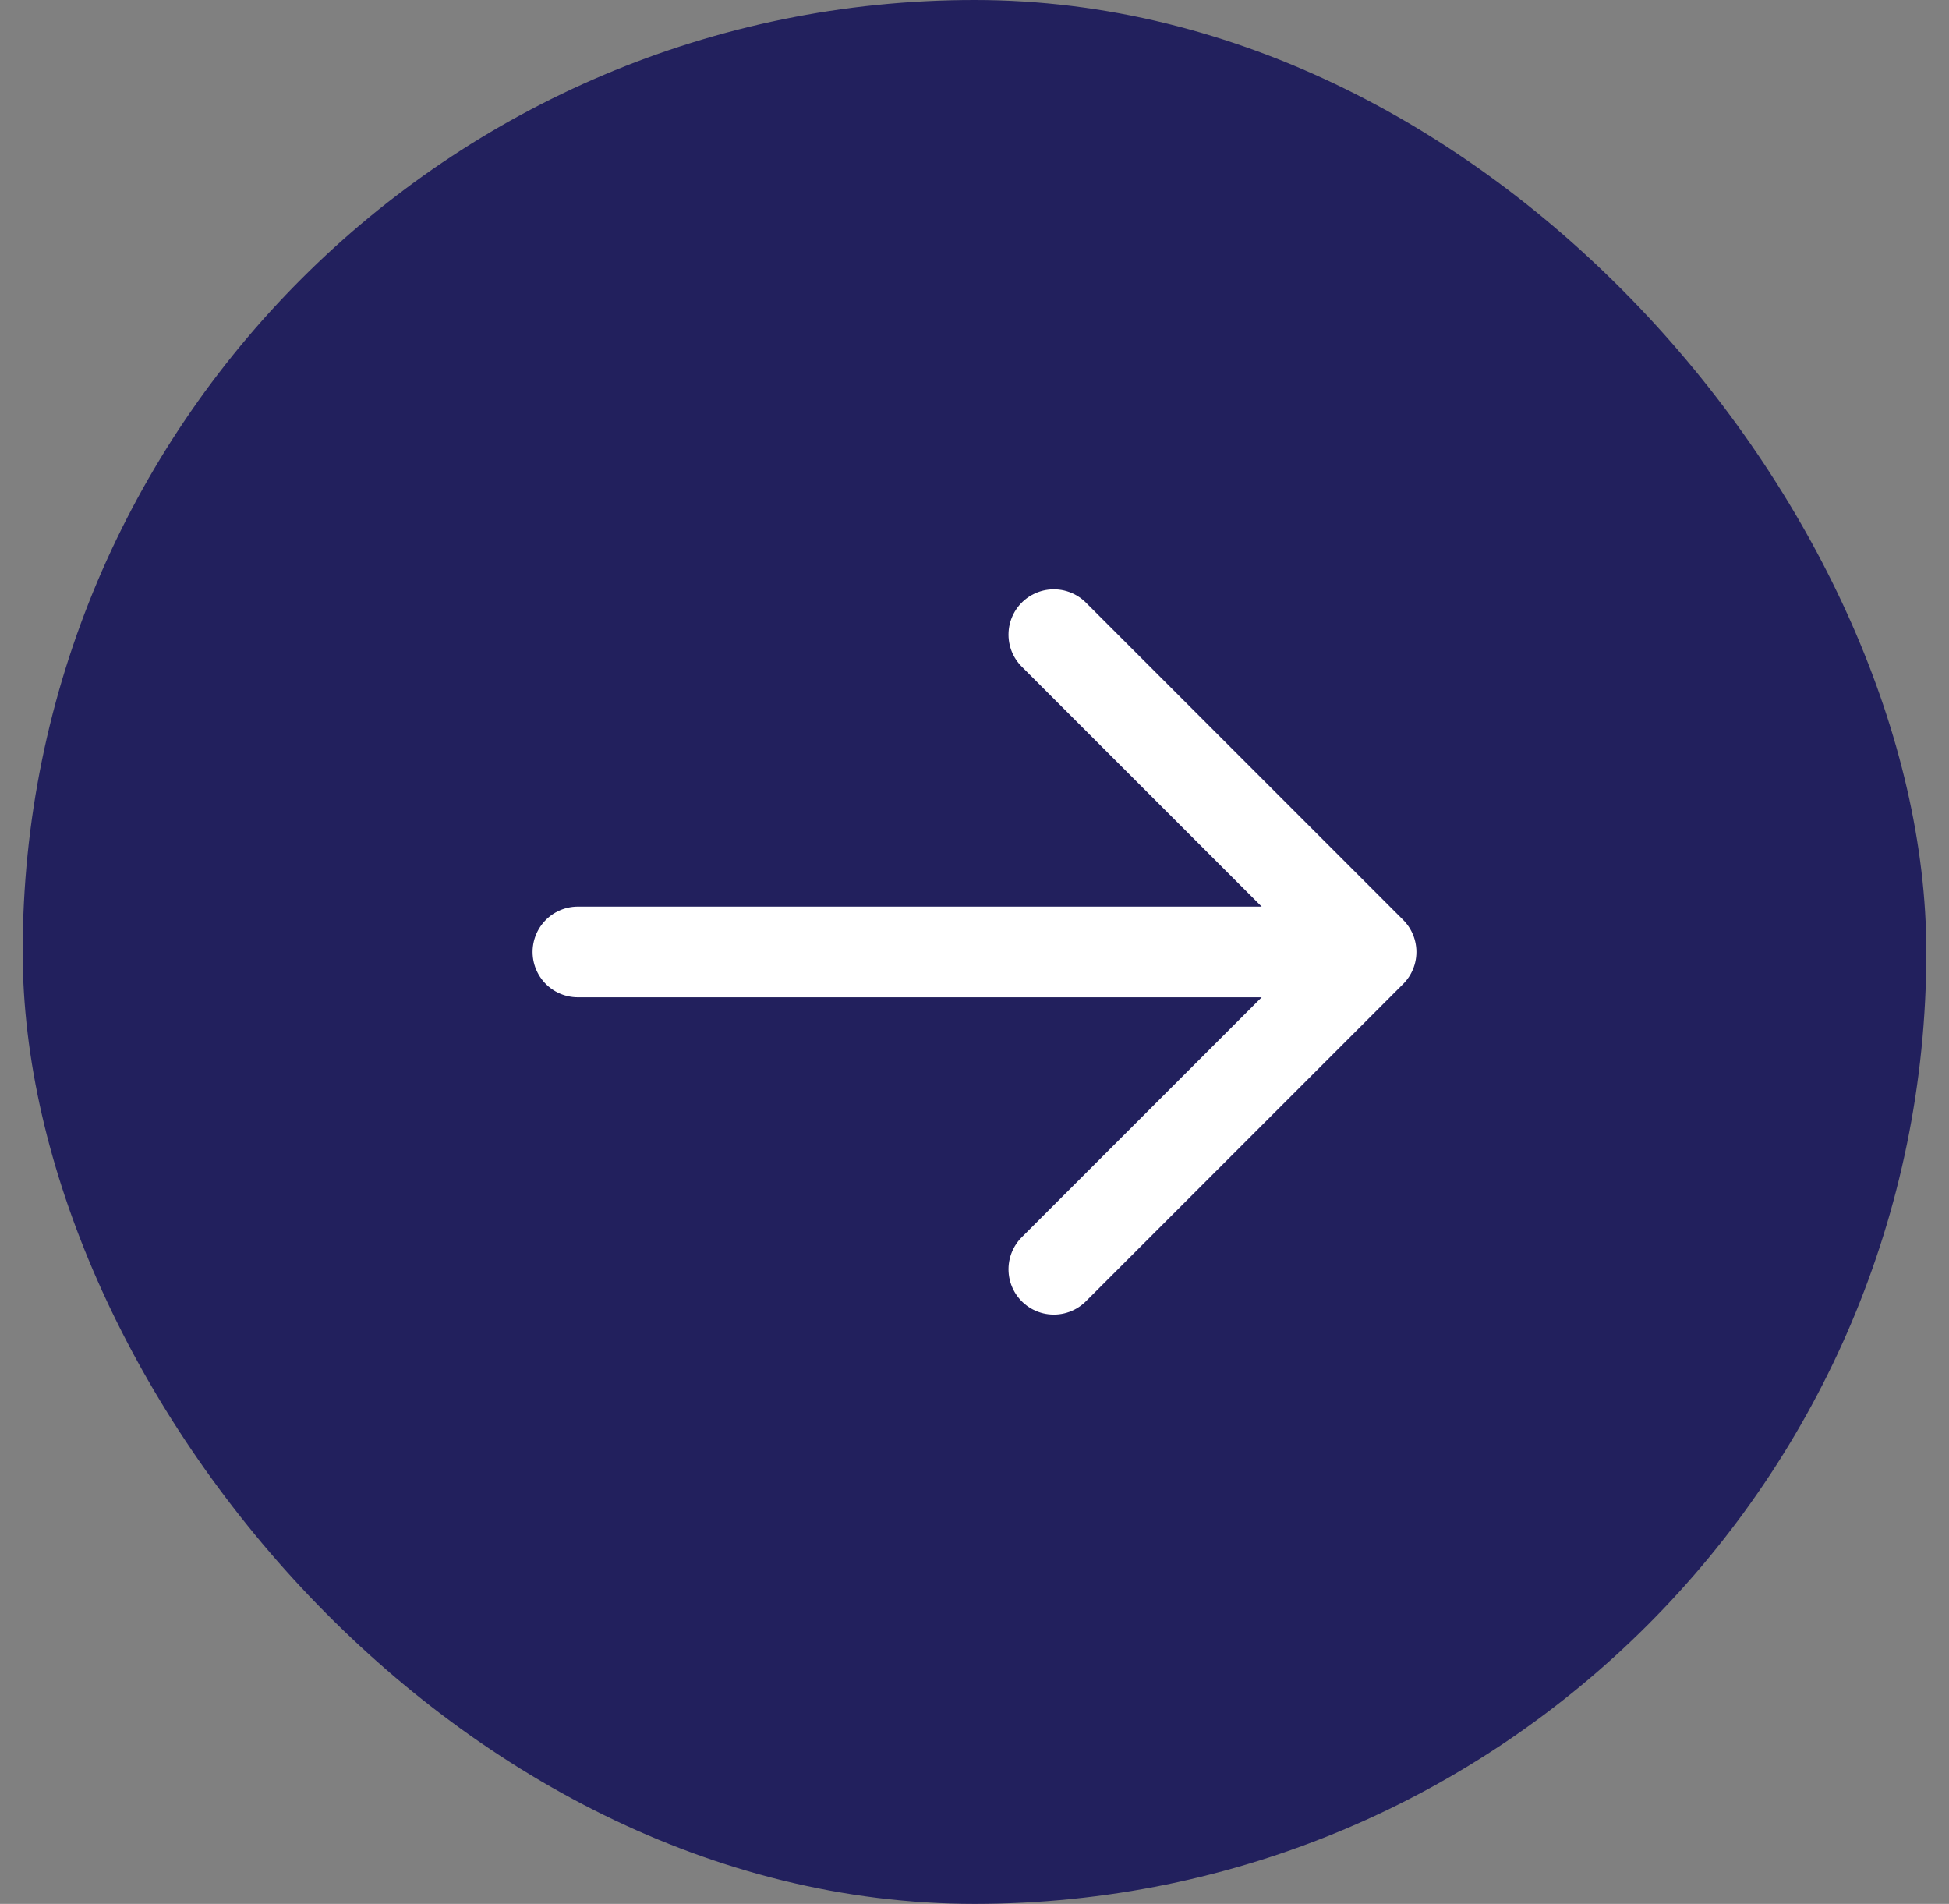 <svg xmlns="http://www.w3.org/2000/svg" width="43" height="42" viewBox="0 0 43 42" fill="none"><rect x="0" y="0" width="43" height="42" fill="#808080" stroke="none"/><rect x="0.5" width="42" height="42" rx="21" fill="#22205D"></rect><path d="M30.25 21L12.75 21M30.25 21L23.25 28M30.25 21L23.25 14" stroke="white" stroke-width="2" stroke-linecap="round" stroke-linejoin="round"></path></svg>